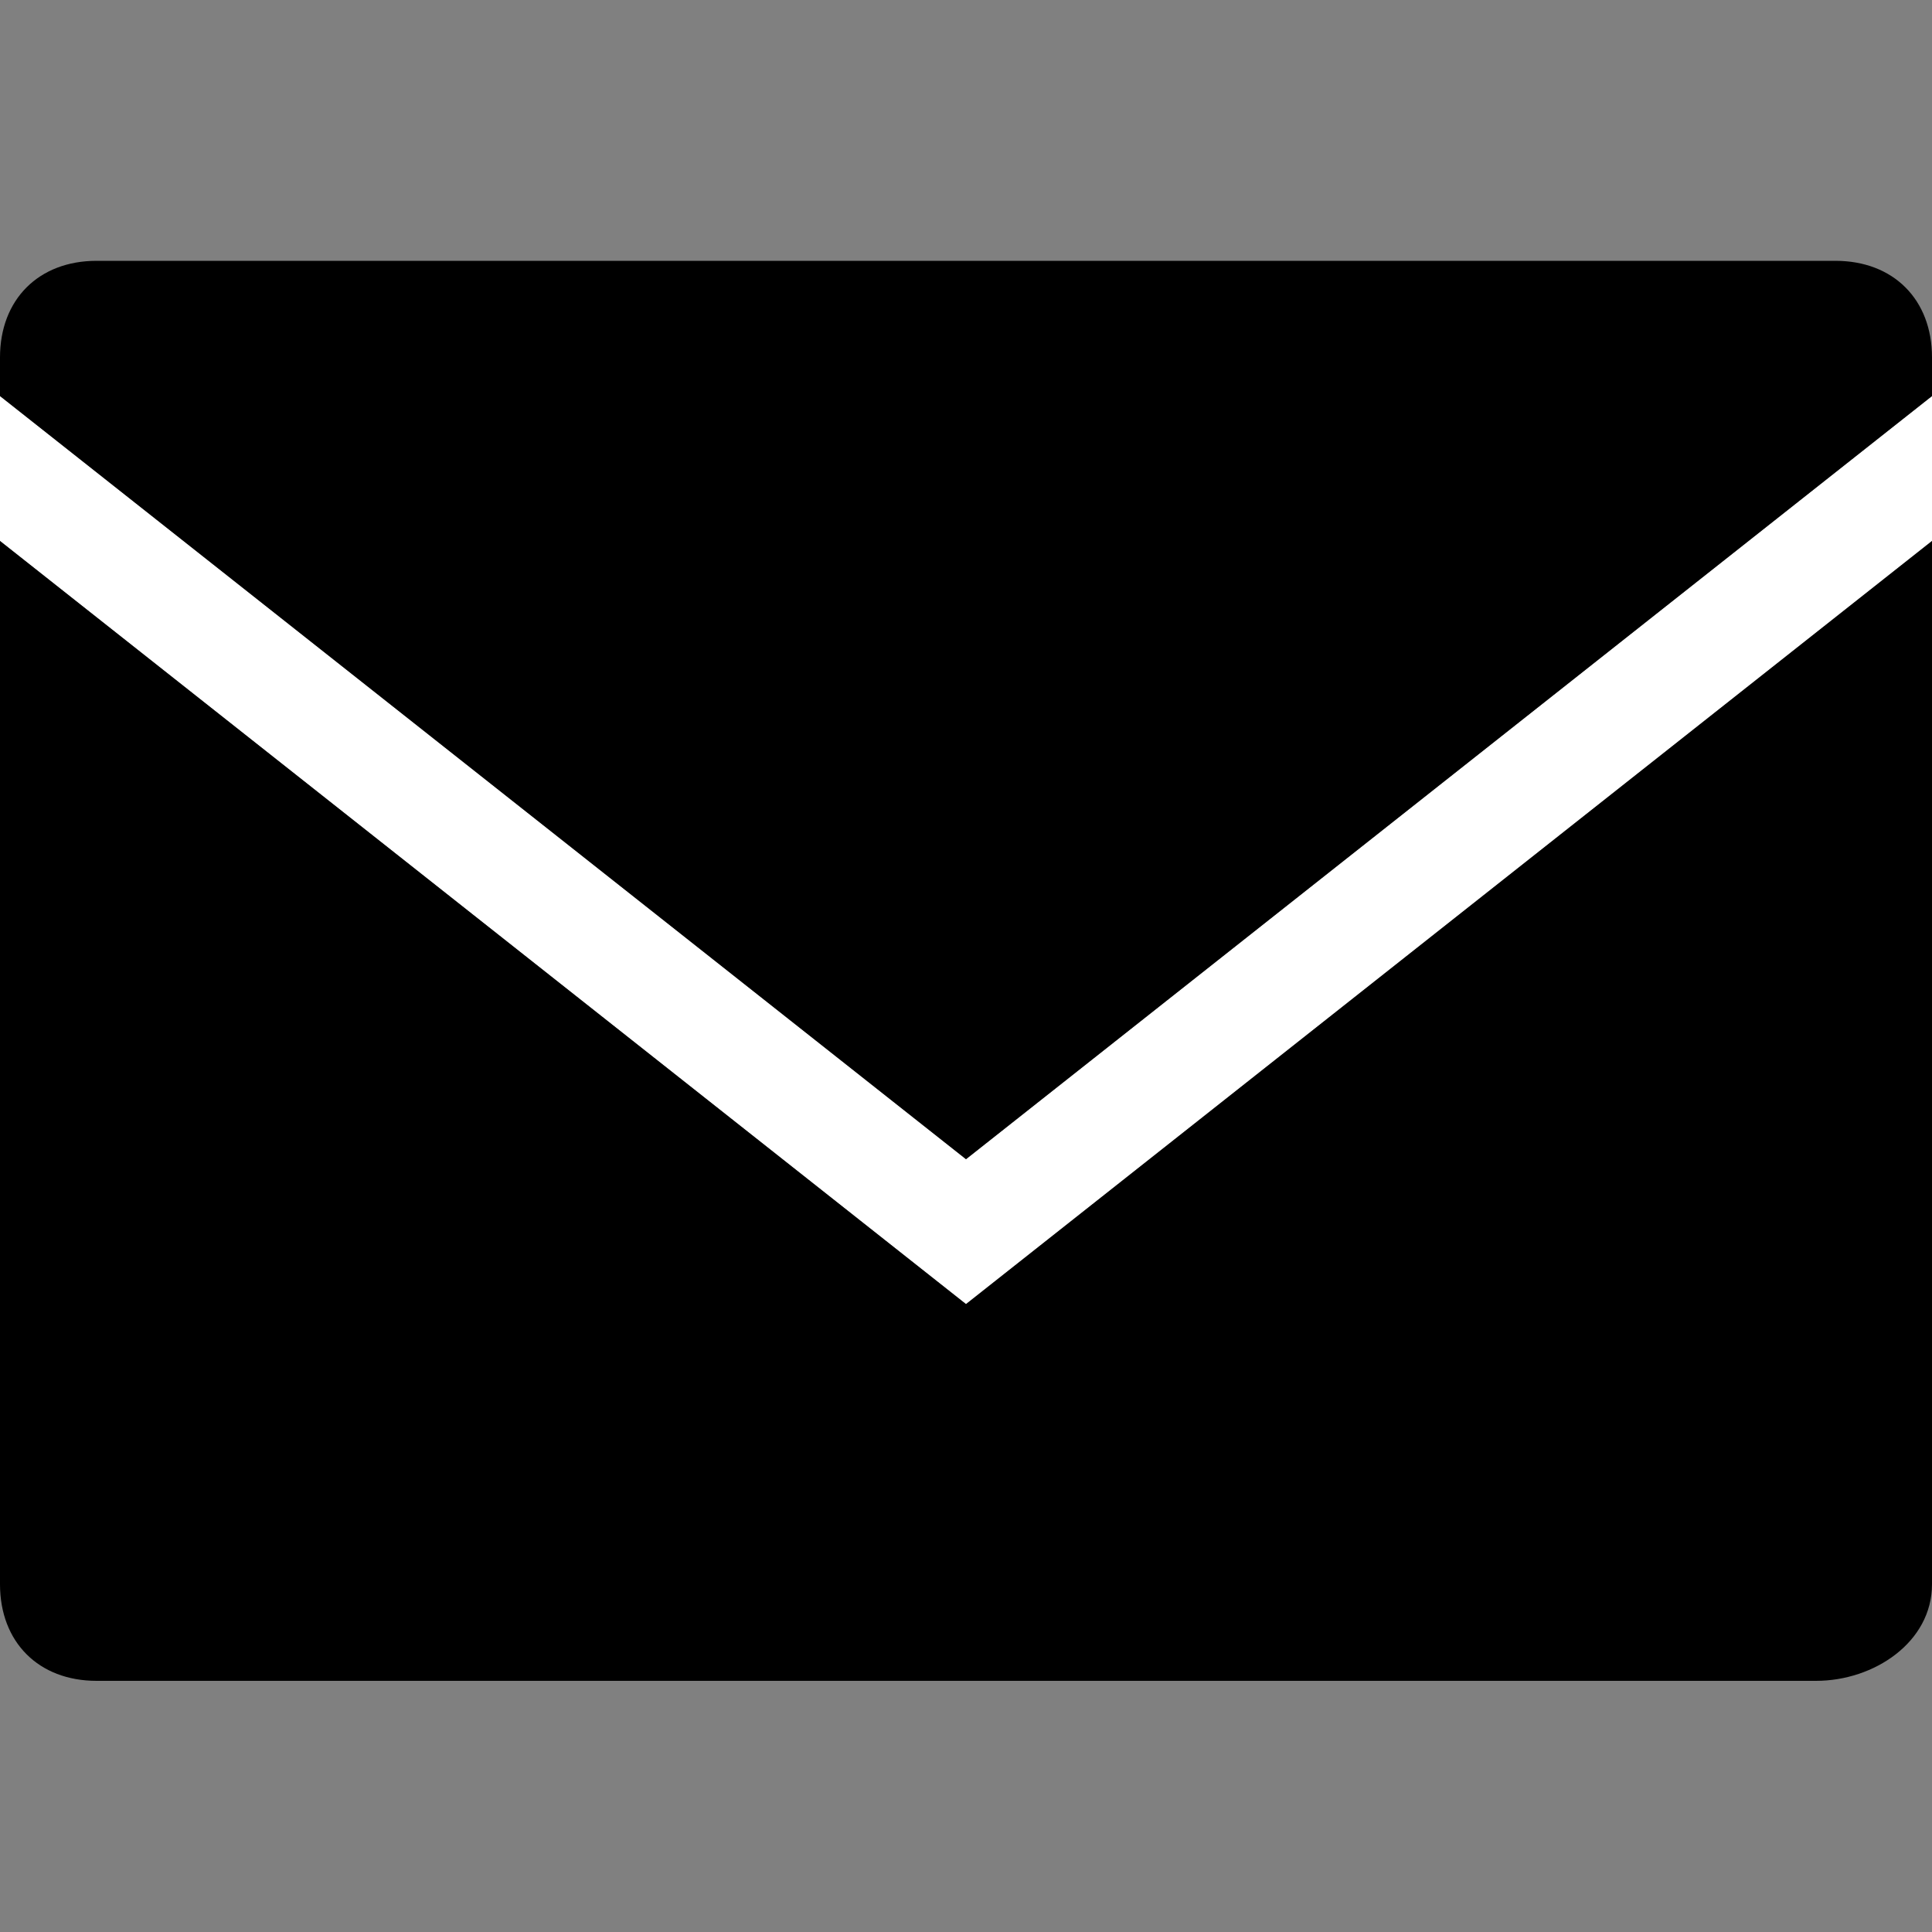<?xml version="1.0" encoding="utf-8"?>
<!--  -->
<svg version="1.1" id="レイヤー_1" xmlns="http://www.w3.org/2000/svg" xmlns:xlink="http://www.w3.org/1999/xlink" 
x="0px" y="0px" viewBox="0 0 20 20" 
enable-background="new 0 0 20 20" xml:space="preserve">
<rect x="0" y="0" width="20" height="20" fill="#808080" stroke="none"/>
<path fill="#FFFFFF" d="M10,12L0,4.1v1.5l10,7.9l10-7.9V4.2c0,0,0-0.1,0-0.1L10,12z" fill-opacity="1" />
<path d="M0,5.6v10.8c0,0.6,0.4,1,1,1h17.8c0.6,0,1.2-0.4,1.2-1V5.6l-10,7.9L0,5.6z" />
<path d="M19,2.7H1c-0.6,0-1,0.4-1,1v0.4L10,12l10-7.9c0,0,0,0.1,0,0.1V3.7C20,3.1,19.6,2.7,19,2.7z" />
</svg>
